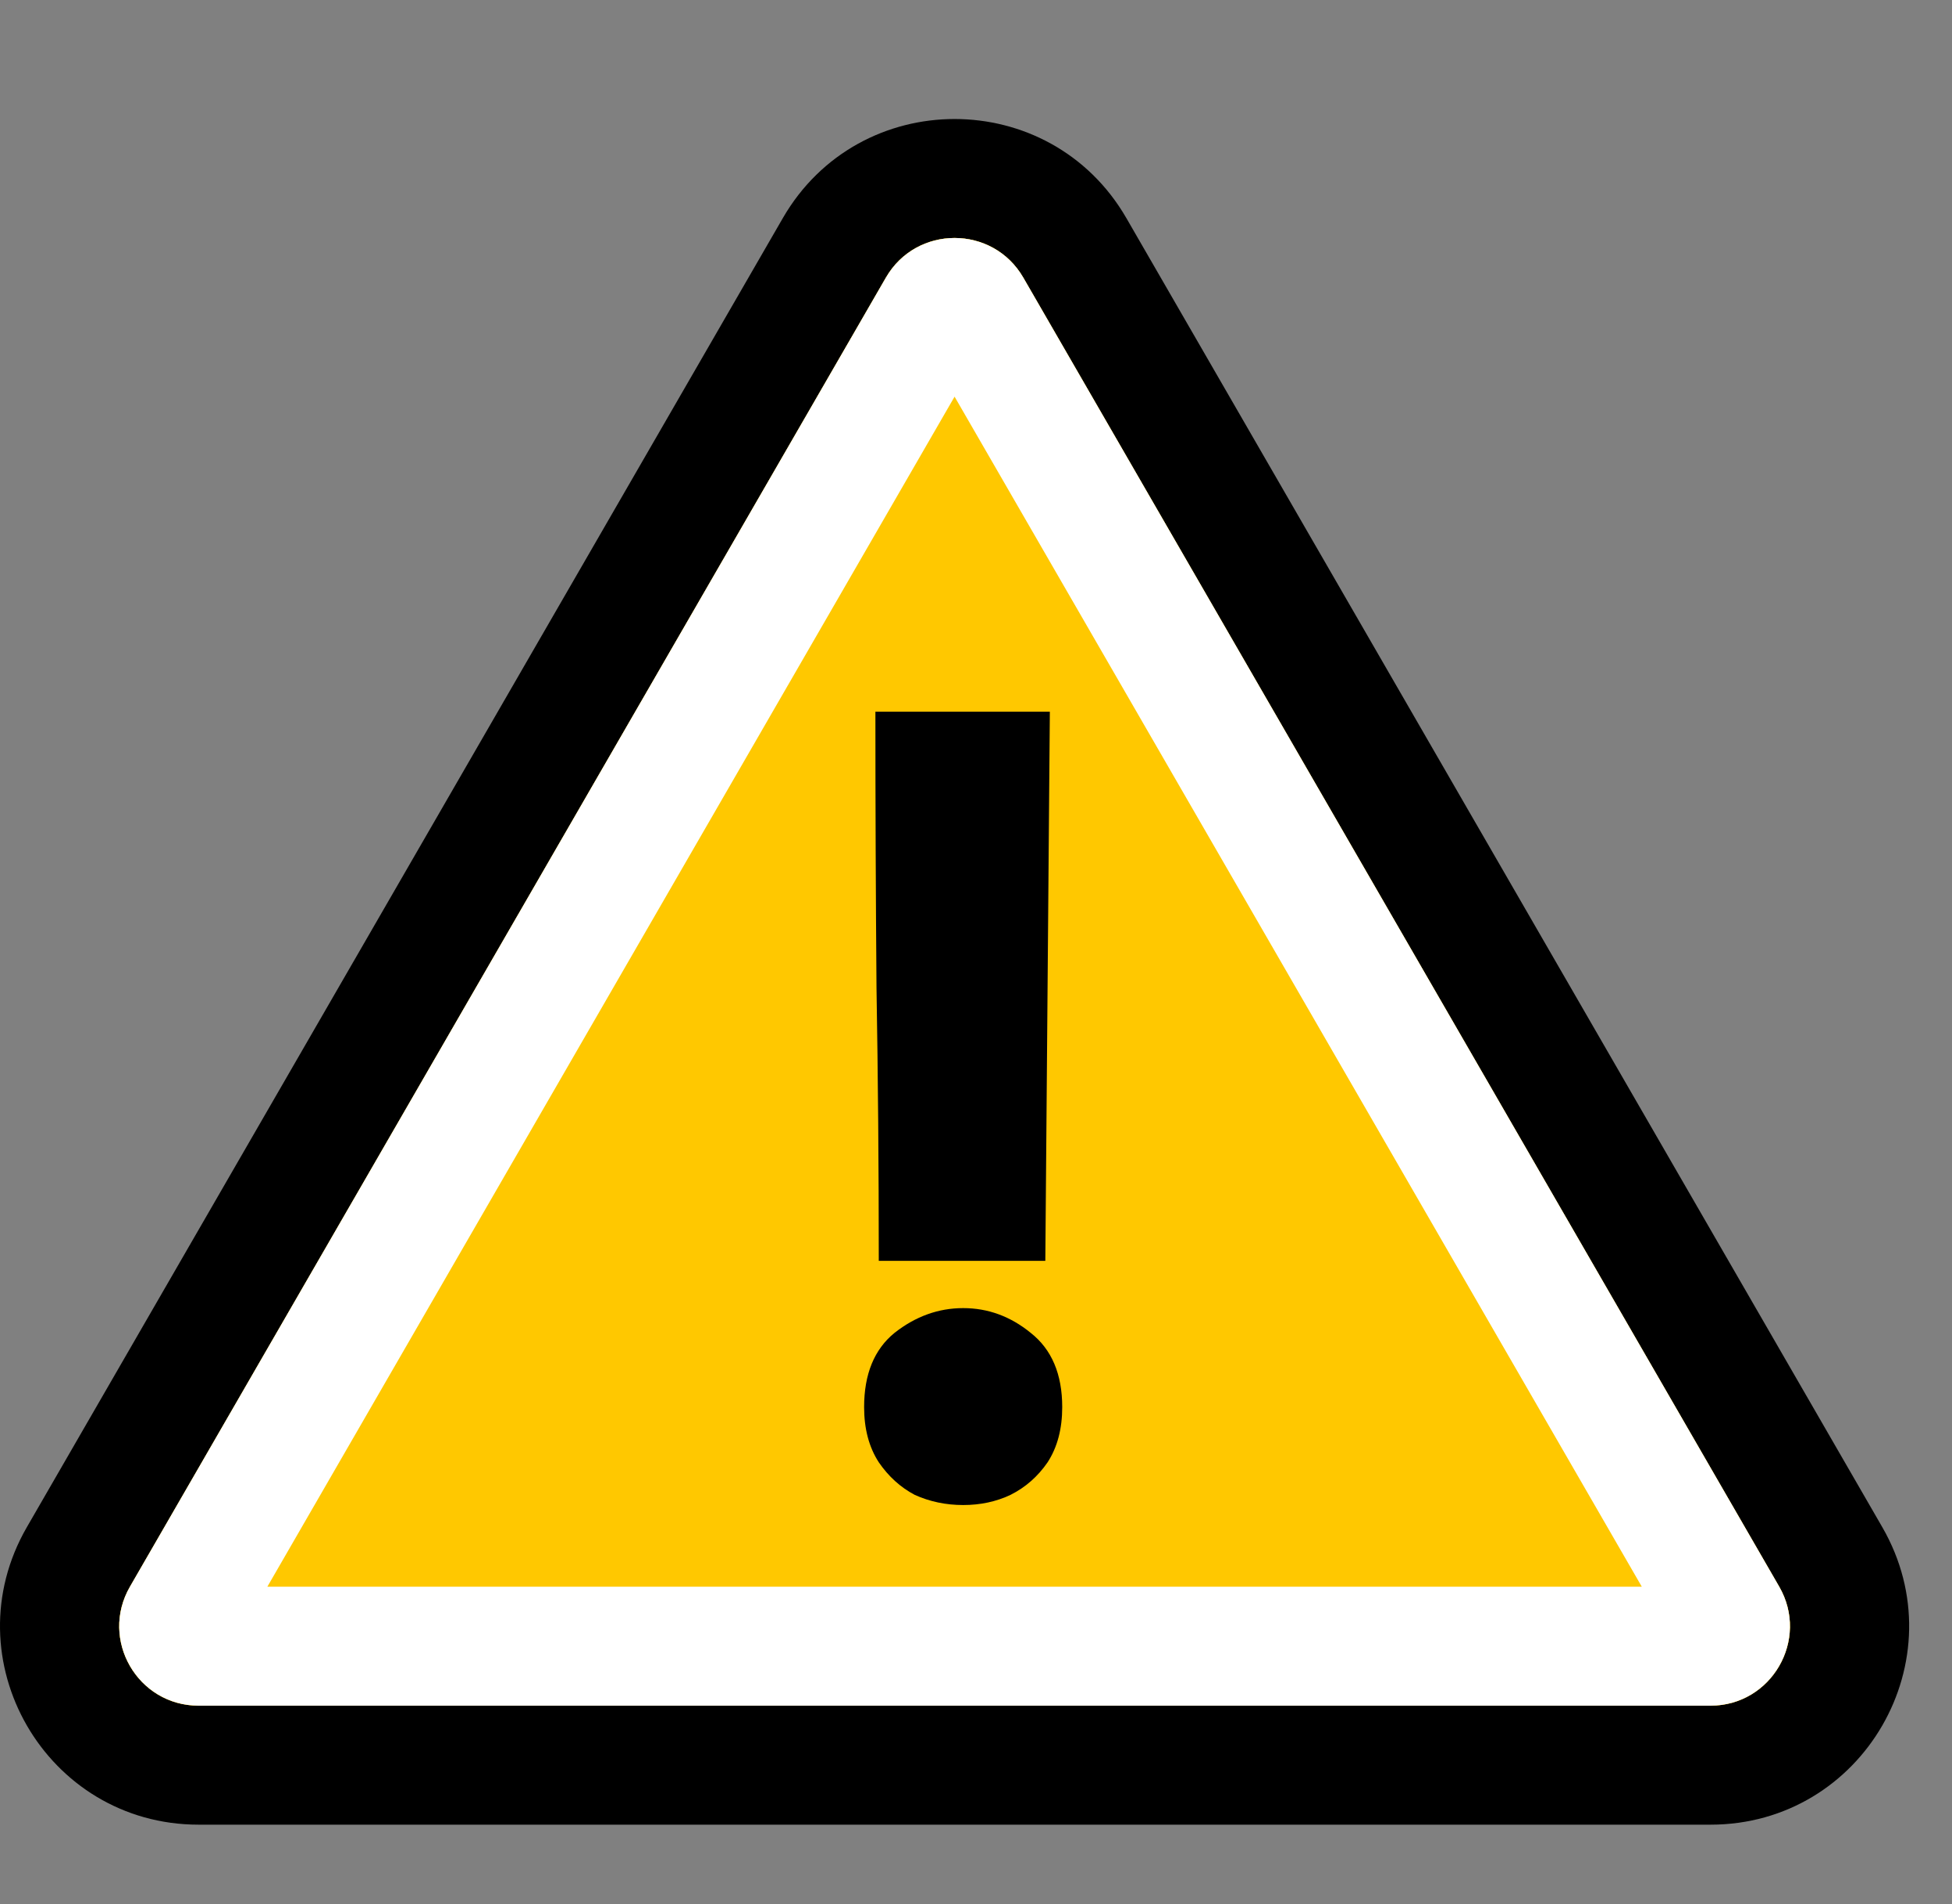 <svg width="41" height="40" viewBox="0 0 41 40" fill="none" xmlns="http://www.w3.org/2000/svg">
<rect x="0" y="0" width="41" height="40" fill="#808080" stroke="none"/>
<path d="M19.183 4.833C19.568 4.167 20.531 4.167 20.916 4.833L37.947 34.333C38.332 35 37.851 35.833 37.081 35.833H3.018C2.248 35.833 1.767 35 2.152 34.333L19.183 4.833Z" fill="#FFC800"/>
<path d="M18.607 5.833C19.248 4.722 20.852 4.722 21.494 5.833L37.371 33.333C38.012 34.444 37.21 35.833 35.927 35.833H4.173C2.89 35.833 2.088 34.444 2.73 33.333L18.607 5.833Z" fill="black"/>
<path fill-rule="evenodd" clip-rule="evenodd" d="M23.659 4.583L39.536 32.083C41.139 34.861 39.135 38.333 35.927 38.333H4.173C0.965 38.333 -1.039 34.861 0.564 32.083L16.442 4.583C18.045 1.806 22.055 1.806 23.659 4.583ZM21.493 5.833C20.852 4.722 19.248 4.722 18.607 5.833L2.73 33.333C2.088 34.444 2.89 35.833 4.173 35.833H35.927C37.21 35.833 38.012 34.444 37.37 33.333L21.493 5.833Z" fill="black"/>
<path d="M18.607 5.833C19.248 4.722 20.852 4.722 21.494 5.833L37.371 33.333C38.012 34.444 37.21 35.833 35.927 35.833H4.173C2.89 35.833 2.088 34.444 2.73 33.333L18.607 5.833Z" fill="#FFC800"/>
<path fill-rule="evenodd" clip-rule="evenodd" d="M20.05 8.333L5.616 33.333H34.484L20.05 8.333ZM21.494 5.833C20.852 4.722 19.248 4.722 18.607 5.833L2.73 33.333C2.088 34.444 2.89 35.833 4.173 35.833H35.927C37.21 35.833 38.012 34.444 37.371 33.333L21.494 5.833Z" fill="white"/>
<path d="M22.051 14.951L21.956 26.488H18.458C18.458 24.534 18.442 22.619 18.41 20.743C18.395 18.852 18.387 16.921 18.387 14.951H22.051ZM18.15 29.561C18.15 28.868 18.363 28.348 18.789 28.001C19.23 27.654 19.711 27.481 20.231 27.481C20.751 27.481 21.224 27.654 21.649 28.001C22.09 28.348 22.311 28.868 22.311 29.561C22.311 30.018 22.209 30.404 22.004 30.72C21.799 31.019 21.539 31.247 21.224 31.405C20.924 31.547 20.593 31.618 20.231 31.618C19.868 31.618 19.529 31.547 19.214 31.405C18.915 31.247 18.663 31.019 18.458 30.72C18.253 30.404 18.15 30.018 18.15 29.561Z" fill="black"/>
</svg>
